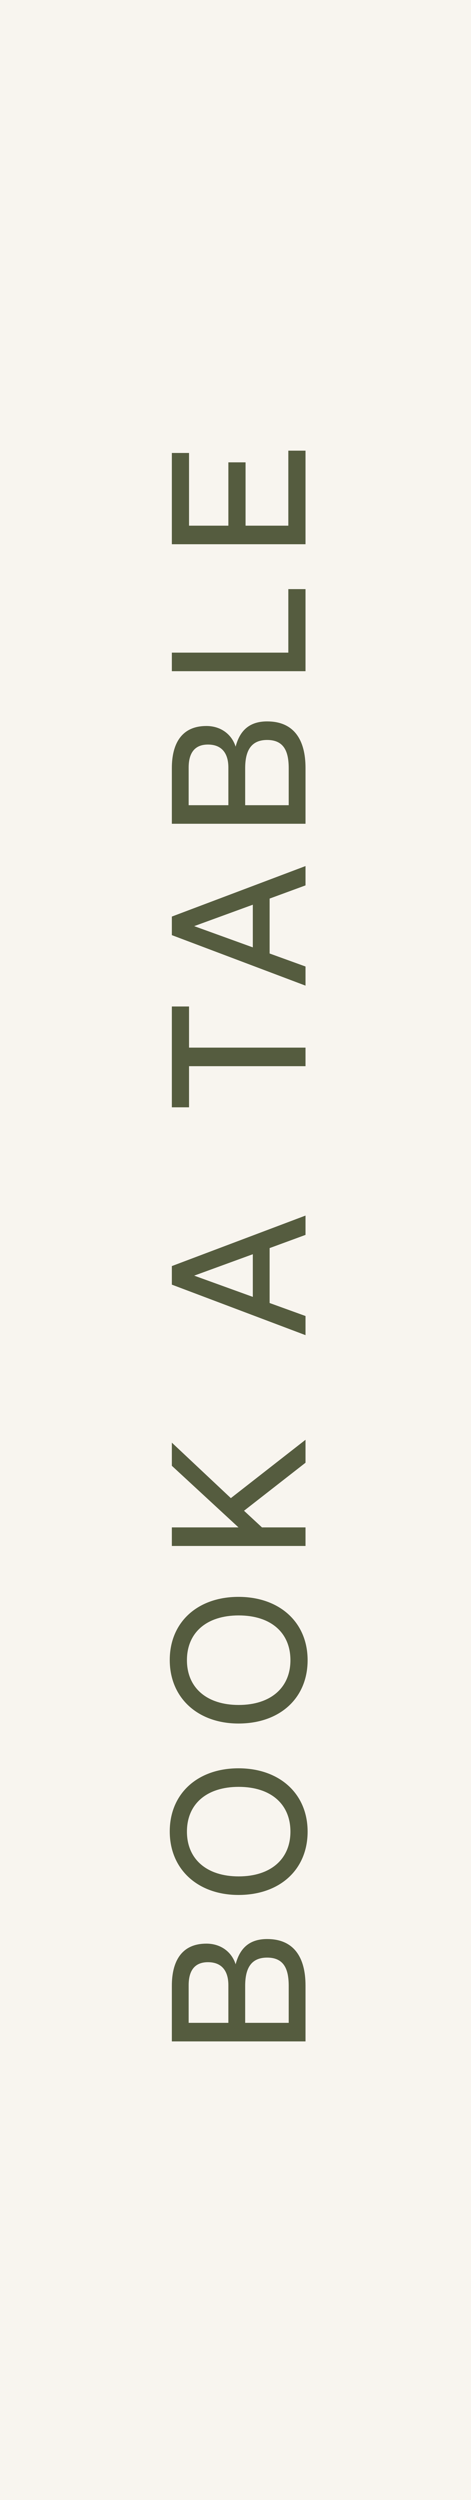<svg width="37" height="196" viewBox="0 0 37 196" fill="none" xmlns="http://www.w3.org/2000/svg">
<rect width="37" height="196" fill="#F8F5EF"/>
<path d="M24 155.663C24 153.473 23.1 152.018 20.985 152.018C19.59 152.018 18.84 152.738 18.51 153.998C18.195 153.008 17.325 152.378 16.215 152.378C14.235 152.378 13.5 153.803 13.5 155.678L13.5 160.043L24 160.043L24 155.663ZM14.82 158.588L14.82 155.633C14.82 154.583 15.225 153.833 16.335 153.833C17.475 153.833 17.94 154.583 17.94 155.633L17.94 158.588L14.82 158.588ZM19.26 158.588L19.26 155.693C19.26 154.418 19.65 153.473 20.985 153.473C22.335 153.473 22.68 154.418 22.68 155.693L22.68 158.588L19.26 158.588ZM24.165 143.597C24.165 140.612 21.945 138.632 18.735 138.632C15.525 138.632 13.335 140.612 13.335 143.582C13.335 146.567 15.555 148.562 18.735 148.562C21.975 148.562 24.165 146.582 24.165 143.597ZM22.815 143.597C22.815 145.757 21.255 147.107 18.75 147.107C16.245 147.107 14.685 145.757 14.685 143.597C14.685 141.422 16.245 140.087 18.75 140.087C21.255 140.087 22.815 141.422 22.815 143.597ZM24.165 130.157C24.165 127.172 21.945 125.192 18.735 125.192C15.525 125.192 13.335 127.172 13.335 130.142C13.335 133.127 15.555 135.122 18.735 135.122C21.975 135.122 24.165 133.142 24.165 130.157ZM22.815 130.157C22.815 132.317 21.255 133.667 18.75 133.667C16.245 133.667 14.685 132.317 14.685 130.157C14.685 127.982 16.245 126.647 18.75 126.647C21.255 126.647 22.815 127.982 22.815 130.157ZM18.135 117.451L13.5 113.101L13.5 114.916L18.735 119.746L13.5 119.746L13.5 121.201L24 121.201L24 119.746L20.58 119.746L19.17 118.441L24 114.676L24 112.876L18.135 117.451ZM24 95.299L13.5 99.259L13.5 100.714L24 104.674L24 103.174L21.18 102.154L21.18 97.849L24 96.814L24 95.299ZM15.255 100.009L19.86 98.329L19.86 101.674L15.255 100.009ZM24 82.132L14.85 82.132L14.85 78.907L13.5 78.907L13.5 86.812L14.85 86.812L14.85 83.587L24 83.587L24 82.132ZM24 67.898L13.5 71.858L13.5 73.313L24 77.273L24 75.773L21.18 74.753L21.18 70.448L24 69.413L24 67.898ZM15.255 72.608L19.86 70.928L19.86 74.273L15.255 72.608ZM24 60.202C24 58.012 23.1 56.557 20.985 56.557C19.59 56.557 18.84 57.277 18.51 58.537C18.195 57.547 17.325 56.917 16.215 56.917C14.235 56.917 13.5 58.342 13.5 60.217L13.5 64.582L24 64.582L24 60.202ZM14.82 63.127L14.82 60.172C14.82 59.122 15.225 58.372 16.335 58.372C17.475 58.372 17.94 59.122 17.94 60.172L17.94 63.127L14.82 63.127ZM19.26 63.127L19.26 60.232C19.26 58.957 19.65 58.012 20.985 58.012C22.335 58.012 22.68 58.957 22.68 60.232L22.68 63.127L19.26 63.127ZM24 46.186L22.65 46.186L22.65 51.166L13.5 51.166L13.5 52.621L24 52.621L24 46.186ZM24 35.332L22.65 35.332L22.65 41.212L19.29 41.212L19.29 36.247L17.94 36.247L17.94 41.212L14.85 41.212L14.85 35.512L13.5 35.512L13.5 42.667L24 42.667L24 35.332Z" fill="#555C3F"/>
</svg>
